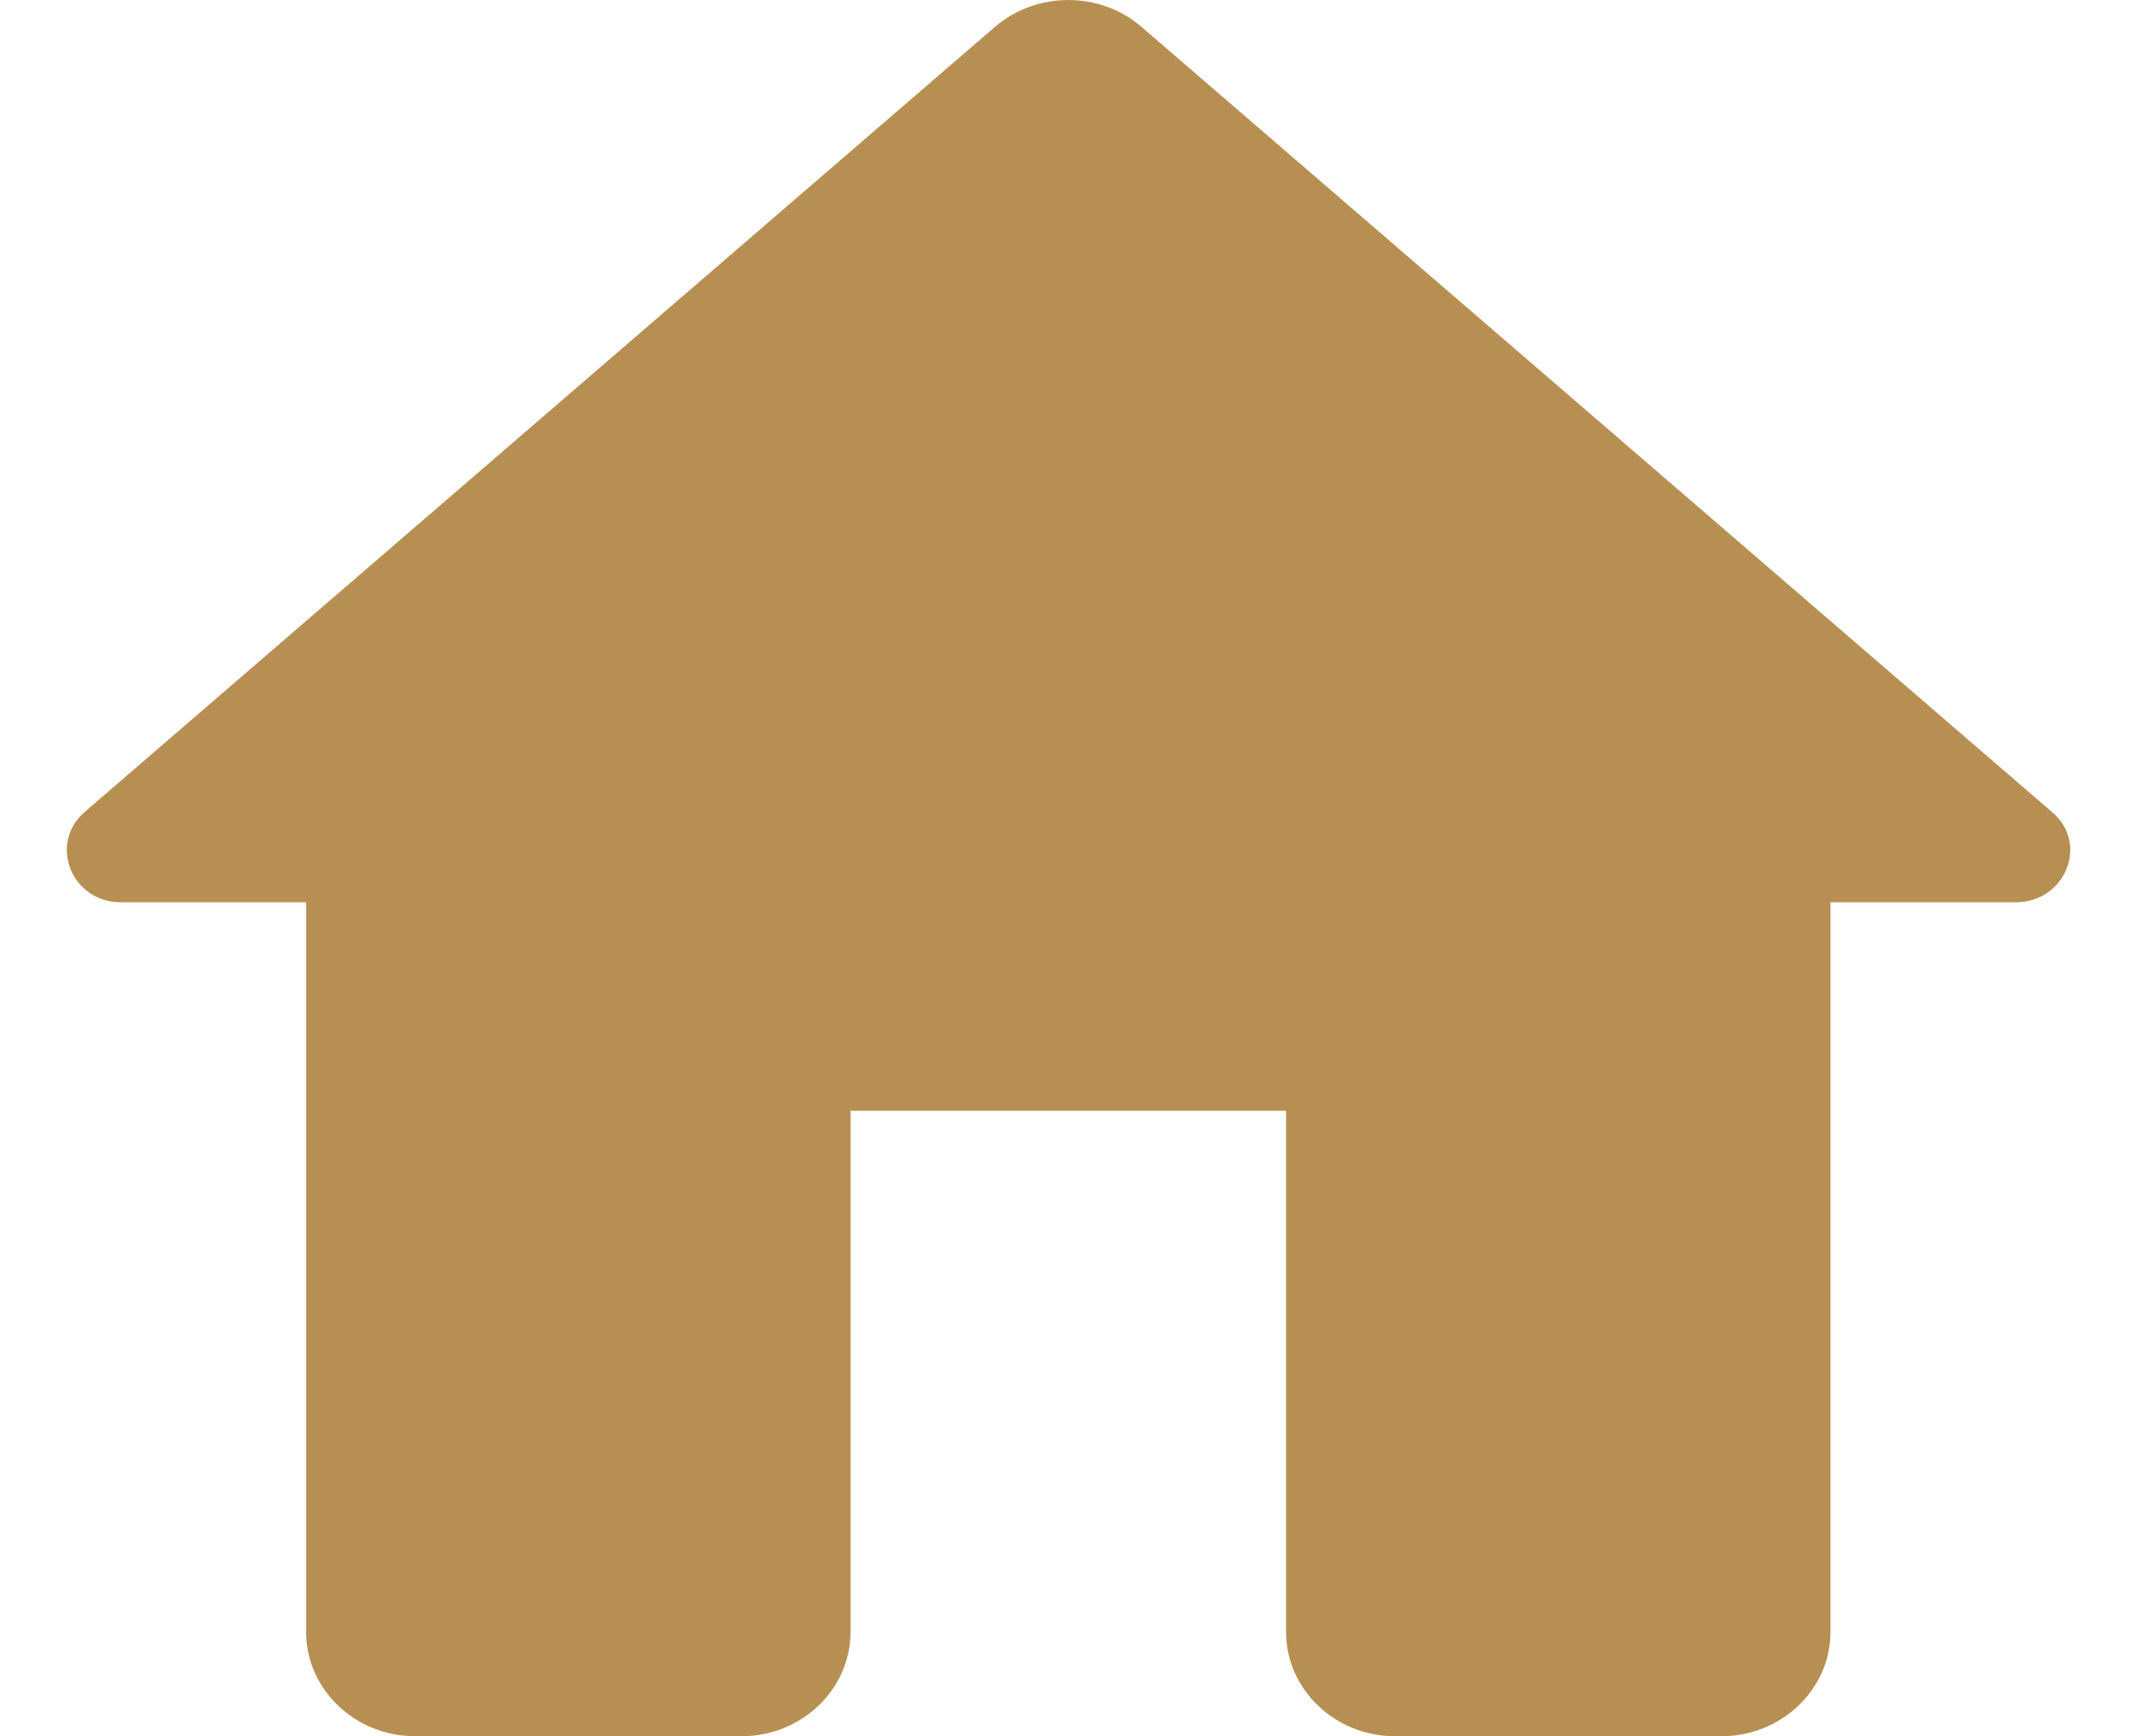 <svg width="16" height="13" viewBox="0 0 16 13" fill="none" xmlns="http://www.w3.org/2000/svg">
<path d="M6.368 12.22V8.317H9.629V12.22C9.629 12.649 9.995 13 10.444 13H12.889C13.338 13 13.705 12.649 13.705 12.22V6.756H15.091C15.466 6.756 15.645 6.311 15.36 6.077L8.544 0.199C8.235 -0.066 7.762 -0.066 7.452 0.199L0.637 6.077C0.36 6.311 0.531 6.756 0.906 6.756H2.292V12.22C2.292 12.649 2.659 13 3.107 13H5.553C6.001 13 6.368 12.649 6.368 12.22Z" fill="#B88F52"/>
</svg>
